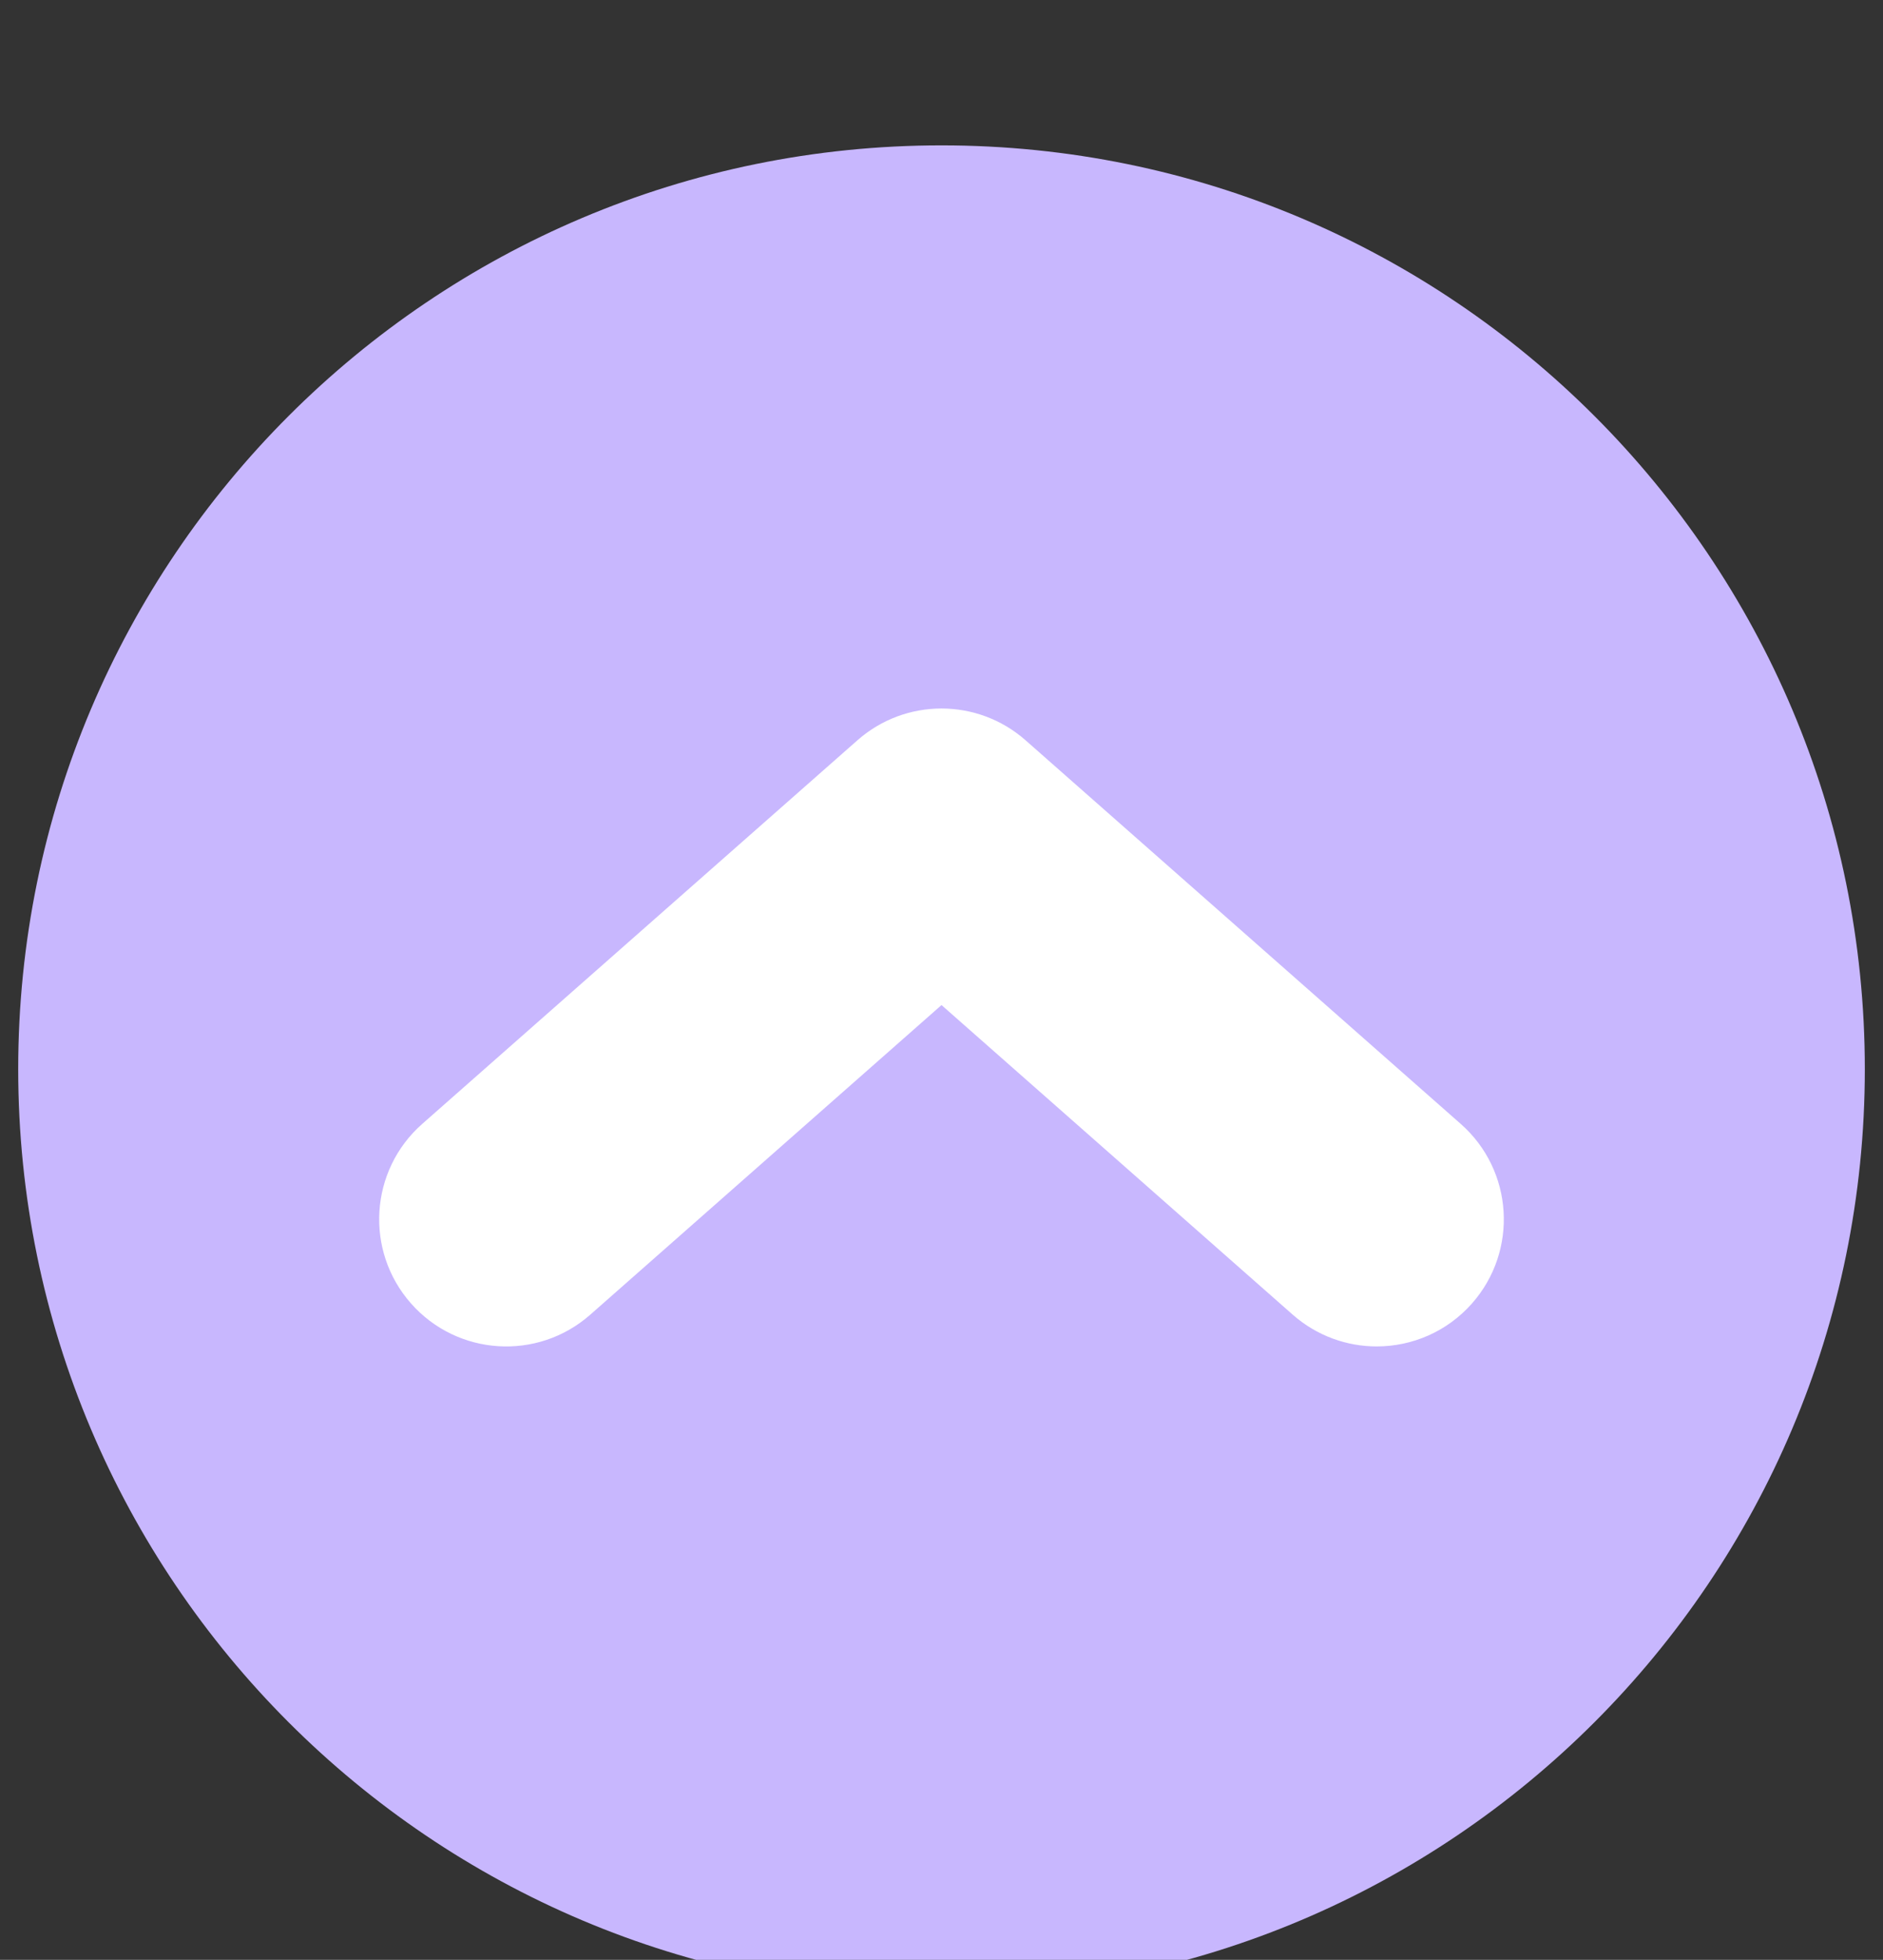 <?xml version="1.0" encoding="utf-8"?>
<!-- Generator: Adobe Illustrator 16.0.0, SVG Export Plug-In . SVG Version: 6.00 Build 0)  -->
<!DOCTYPE svg PUBLIC "-//W3C//DTD SVG 1.1//EN" "http://www.w3.org/Graphics/SVG/1.1/DTD/svg11.dtd">
<svg version="1.1" id="Layer_1" xmlns="http://www.w3.org/2000/svg" xmlns:xlink="http://www.w3.org/1999/xlink" x="0px" y="0px"
	 width="63.201px" height="65.75px" viewBox="0 0 63.201 65.75" enable-background="new 0 0 63.201 65.75" xml:space="preserve">
<rect x="0" y="0" width="63.201" height="65.75" fill="#333333" stroke="none"/>
<g>
	<path fill="#C8B7FE" d="M62.591,35.867c0,17.115-13.875,30.99-30.99,30.99c-17.116,0-30.99-13.875-30.99-30.99
		s13.874-30.99,30.99-30.99C48.716,4.877,62.591,18.752,62.591,35.867"/>
	<path fill="#FFFFFF" d="M46.207,45.17c-1.002,0-2.007-0.352-2.817-1.064L31.601,33.718L19.812,44.105
		c-1.768,1.558-4.463,1.388-6.021-0.381c-1.557-1.768-1.386-4.463,0.382-6.02L28.78,24.834c1.612-1.42,4.028-1.42,5.641,0
		l14.607,12.871c1.769,1.557,1.938,4.252,0.381,6.02C48.565,44.682,47.39,45.17,46.207,45.17"/>
</g>
</svg>
